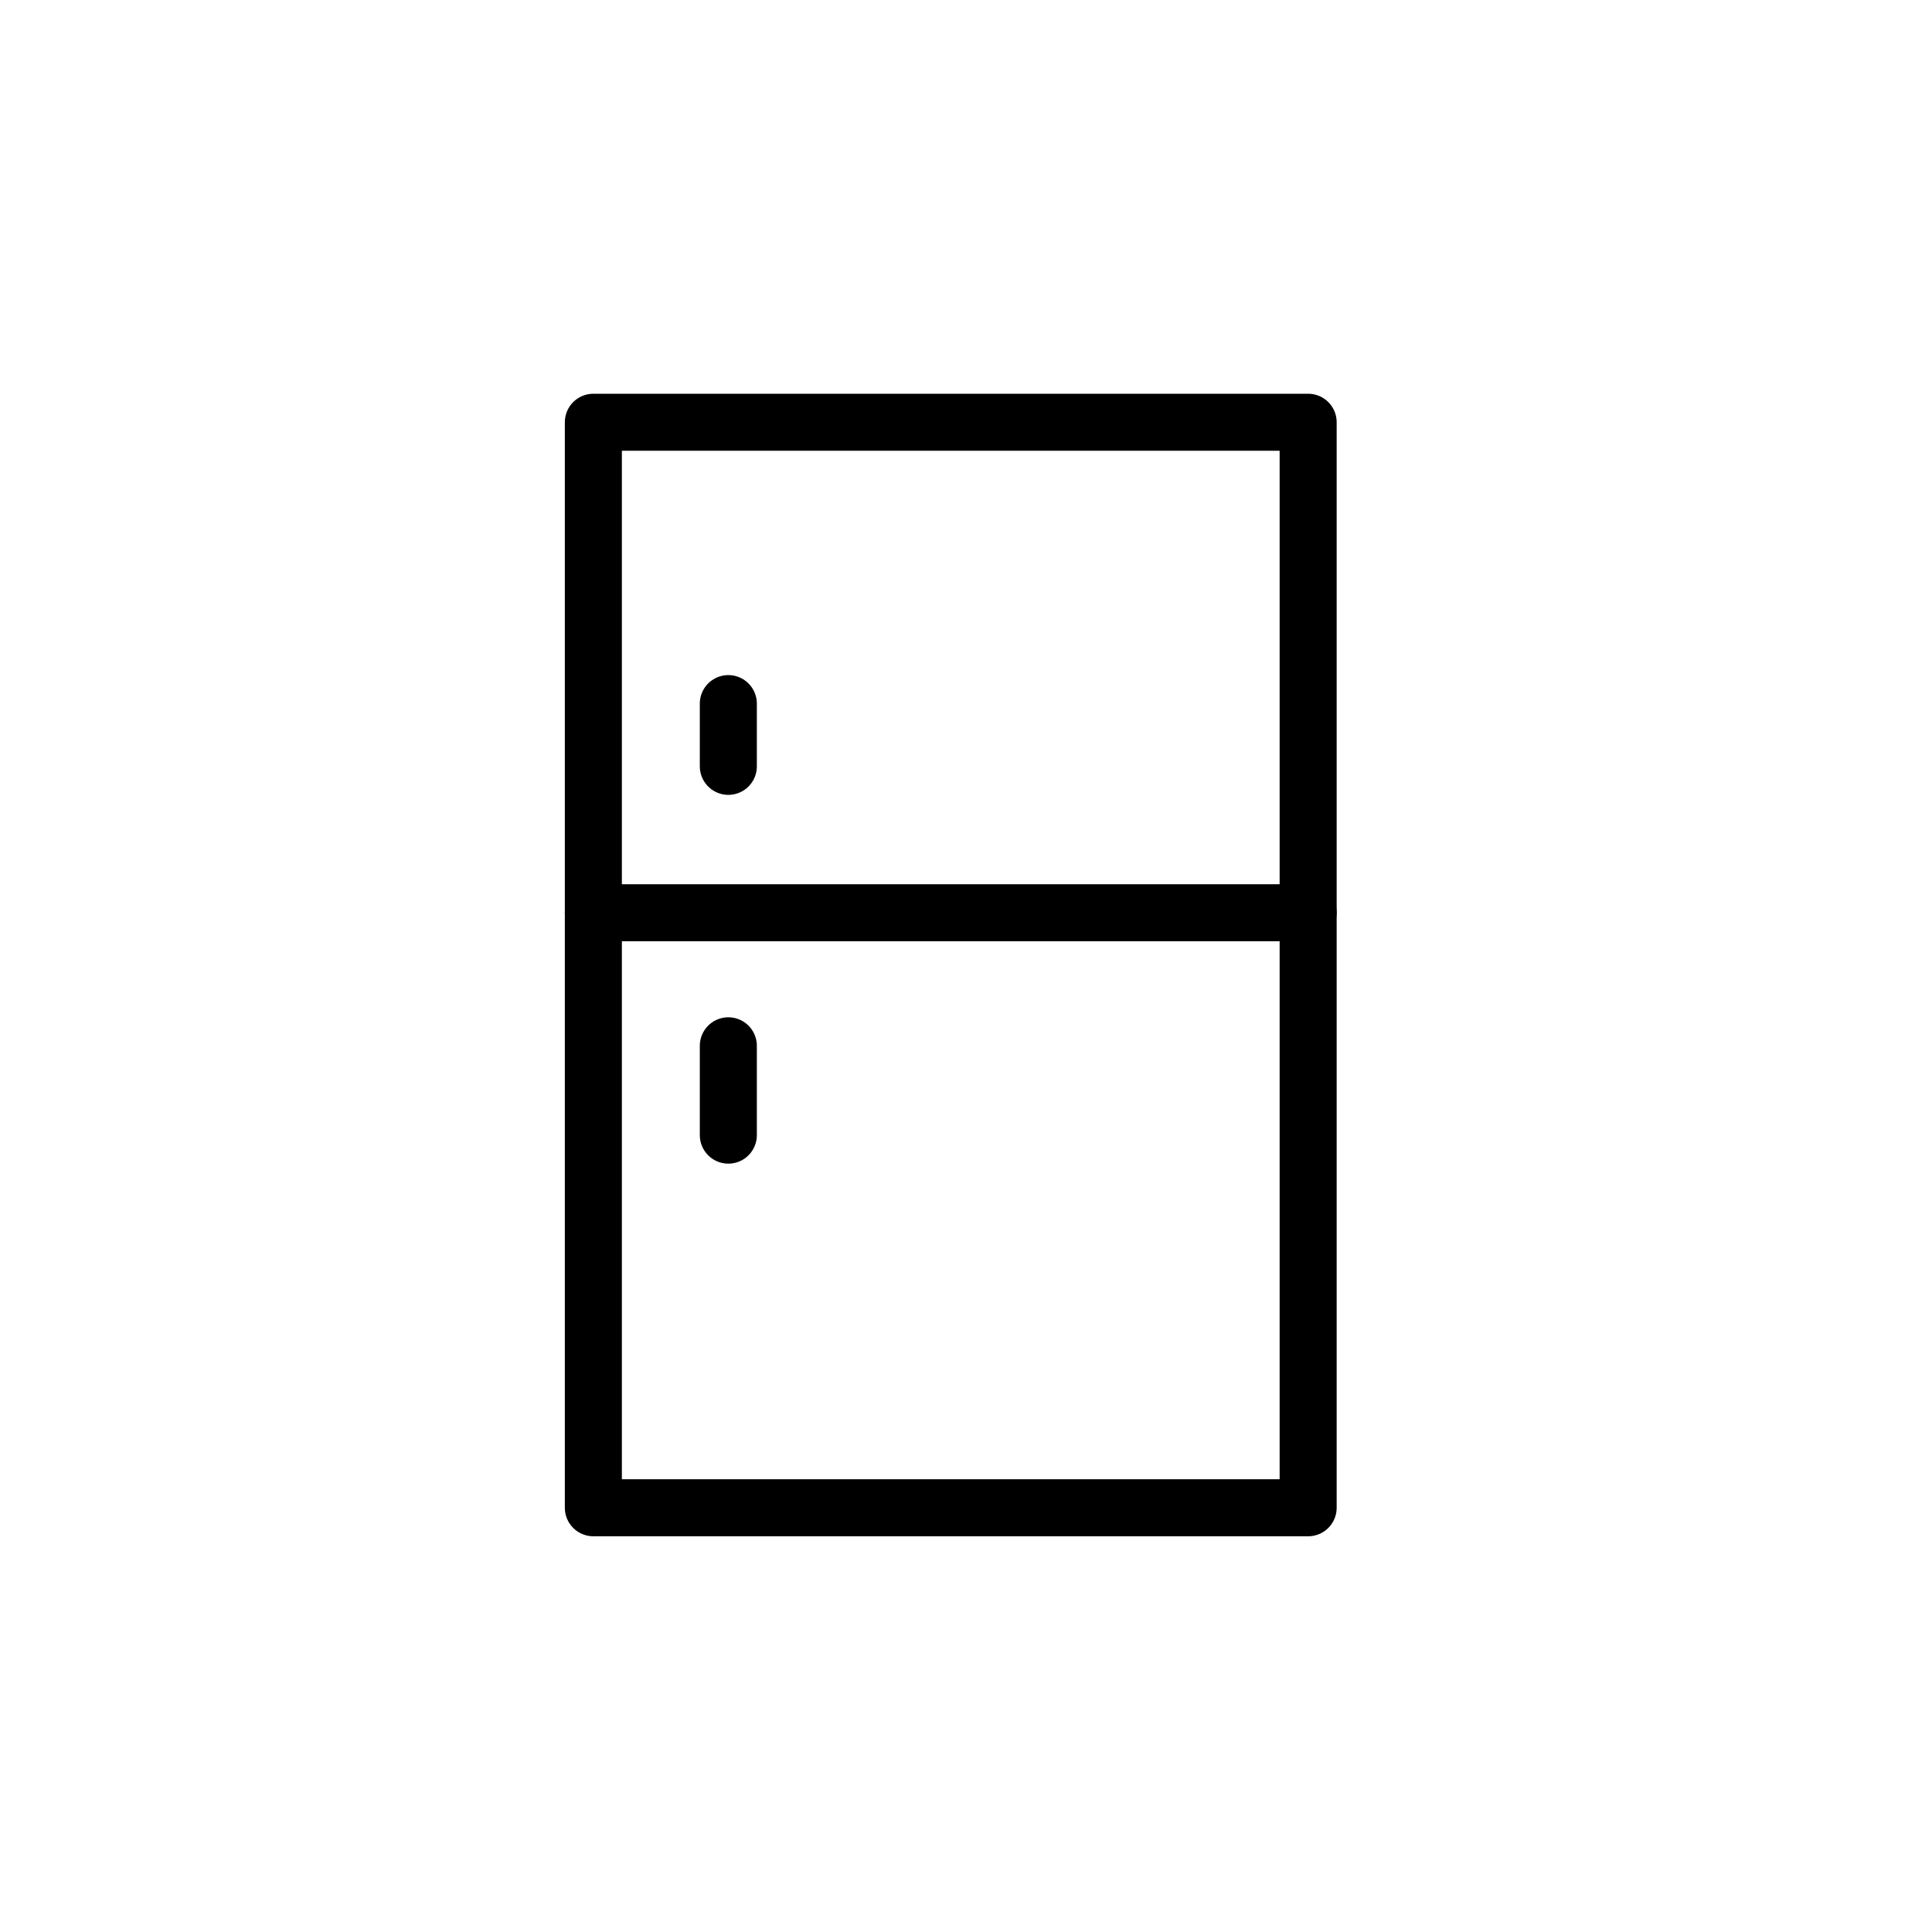 <?xml version="1.0" encoding="UTF-8"?>
<!-- The Best Svg Icon site in the world: iconSvg.co, Visit us! https://iconsvg.co -->
<svg width="800px" height="800px" version="1.1" viewBox="144 144 512 512" xmlns="http://www.w3.org/2000/svg">
 <g fill="none" stroke="#000000" stroke-linecap="round" stroke-linejoin="round" stroke-miterlimit="10" stroke-width="3">
  <path transform="matrix(5.038 0 0 5.038 148.09 148.09)" d="m30.4 21.4h37.6v57.1h-37.6z"/>
  <path transform="matrix(5.038 0 0 5.038 148.09 148.09)" d="m30.4 47.2h37.6"/>
  <path transform="matrix(5.038 0 0 5.038 148.09 148.09)" d="m37.5 39.5v-3.3"/>
  <path transform="matrix(5.038 0 0 5.038 148.09 148.09)" d="m37.5 54.2v4.699"/>
 </g>
</svg>